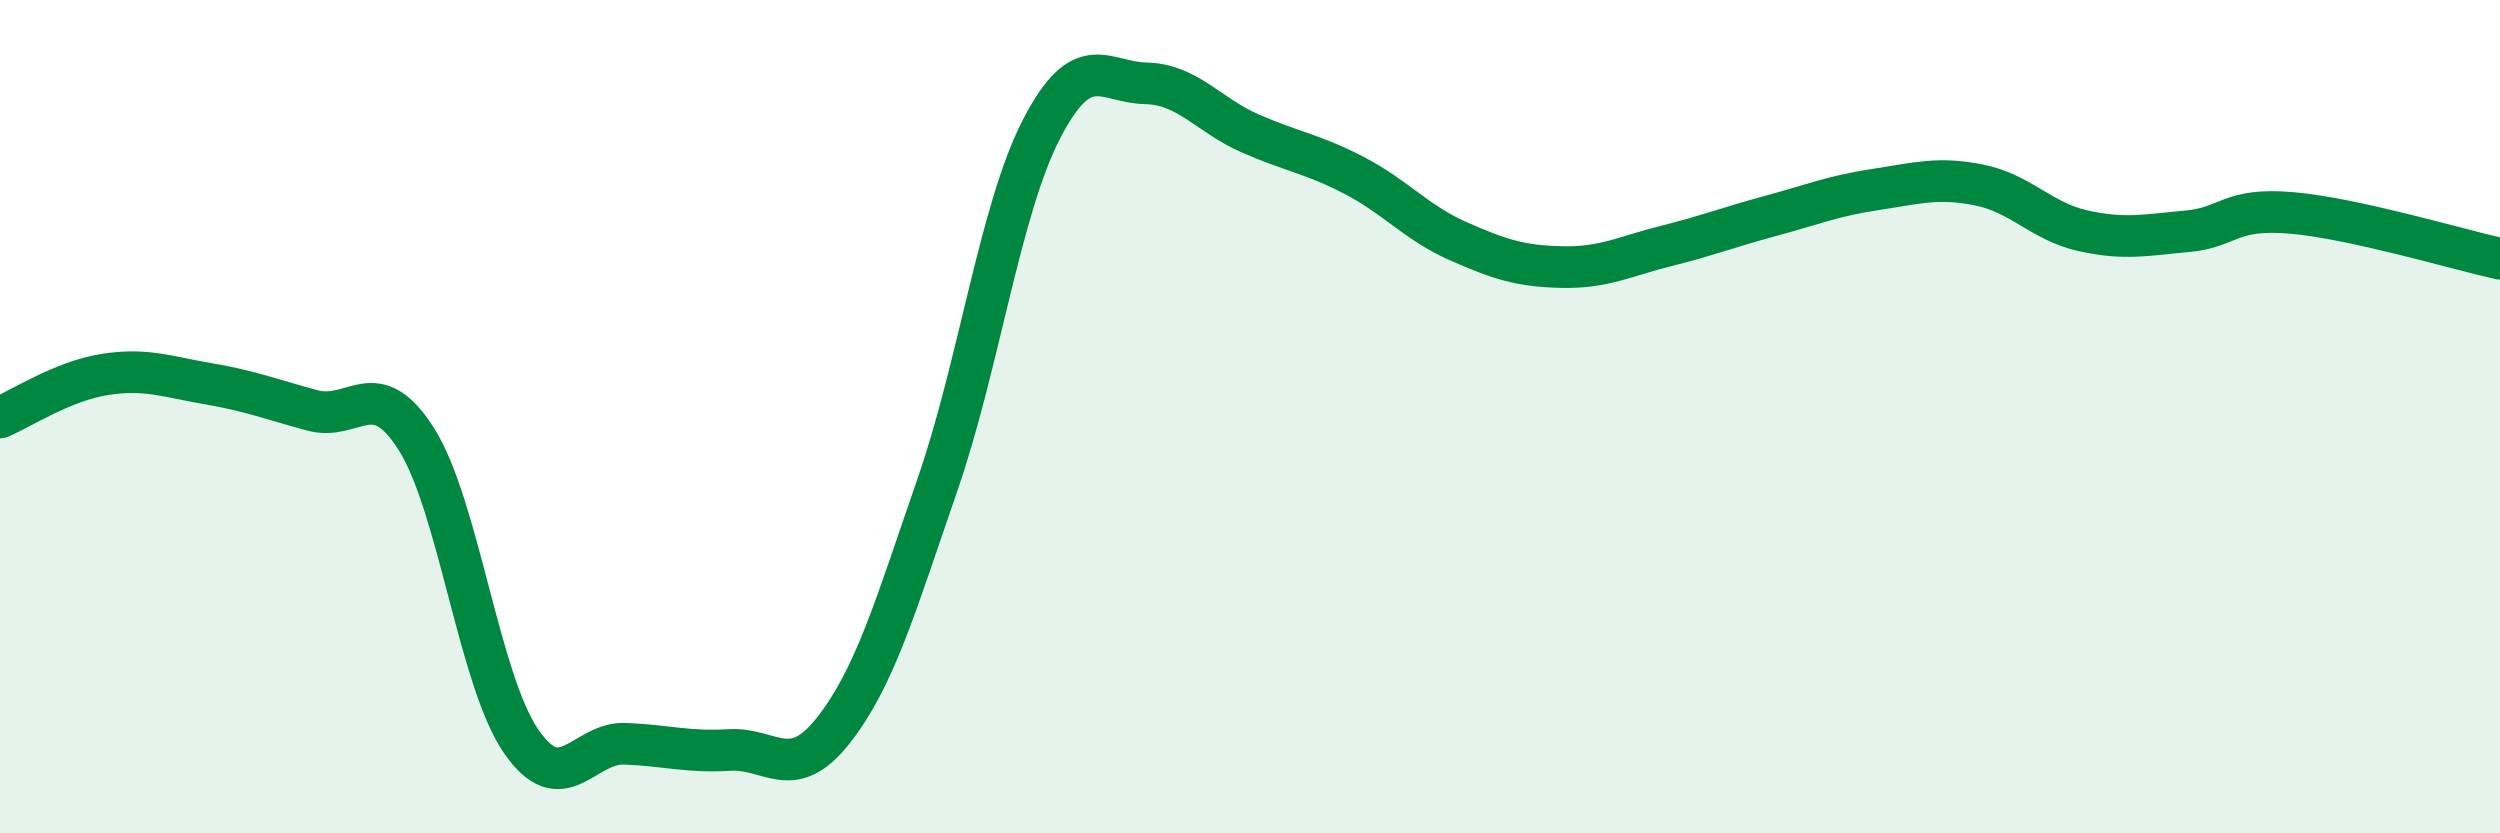 
    <svg width="60" height="20" viewBox="0 0 60 20" xmlns="http://www.w3.org/2000/svg">
      <path
        d="M 0,10.02 C 0.5,9.81 1.5,9.15 2.5,8.99 C 3.5,8.83 4,9.04 5,9.21 C 6,9.38 6.5,9.58 7.5,9.85 C 8.5,10.12 9,8.96 10,10.55 C 11,12.14 11.5,16.32 12.5,17.78 C 13.5,19.24 14,17.81 15,17.85 C 16,17.89 16.5,18.06 17.5,18 C 18.5,17.94 19,18.8 20,17.53 C 21,16.26 21.5,14.52 22.5,11.63 C 23.5,8.74 24,5.02 25,3.09 C 26,1.16 26.5,1.98 27.5,2 C 28.5,2.02 29,2.76 30,3.2 C 31,3.64 31.5,3.69 32.5,4.21 C 33.5,4.73 34,5.35 35,5.79 C 36,6.23 36.5,6.39 37.5,6.41 C 38.5,6.43 39,6.15 40,5.9 C 41,5.65 41.5,5.45 42.5,5.18 C 43.5,4.91 44,4.7 45,4.55 C 46,4.4 46.5,4.24 47.5,4.44 C 48.5,4.64 49,5.32 50,5.54 C 51,5.76 51.5,5.64 52.5,5.55 C 53.5,5.46 53.5,4.98 55,5.11 C 56.5,5.24 59,5.99 60,6.21L60 20L0 20Z"
        fill="#008740"
        opacity="0.1"
        stroke-linecap="round"
        stroke-linejoin="round"
      />
      <path
        d="M 0,10.02 C 0.5,9.81 1.5,9.15 2.5,8.99 C 3.5,8.83 4,9.04 5,9.21 C 6,9.38 6.5,9.58 7.5,9.85 C 8.5,10.12 9,8.96 10,10.55 C 11,12.14 11.5,16.32 12.5,17.78 C 13.5,19.24 14,17.81 15,17.85 C 16,17.89 16.5,18.06 17.5,18 C 18.5,17.94 19,18.8 20,17.53 C 21,16.26 21.5,14.52 22.5,11.63 C 23.5,8.74 24,5.02 25,3.09 C 26,1.16 26.5,1.98 27.5,2 C 28.5,2.02 29,2.76 30,3.2 C 31,3.64 31.5,3.69 32.5,4.21 C 33.5,4.73 34,5.35 35,5.79 C 36,6.23 36.5,6.39 37.5,6.41 C 38.5,6.43 39,6.15 40,5.9 C 41,5.65 41.5,5.45 42.5,5.18 C 43.5,4.91 44,4.7 45,4.55 C 46,4.4 46.5,4.24 47.5,4.44 C 48.5,4.64 49,5.32 50,5.54 C 51,5.76 51.5,5.64 52.5,5.55 C 53.5,5.46 53.5,4.98 55,5.11 C 56.5,5.24 59,5.99 60,6.21"
        stroke="#008740"
        stroke-width="1"
        fill="none"
        stroke-linecap="round"
        stroke-linejoin="round"
      />
    </svg>
  